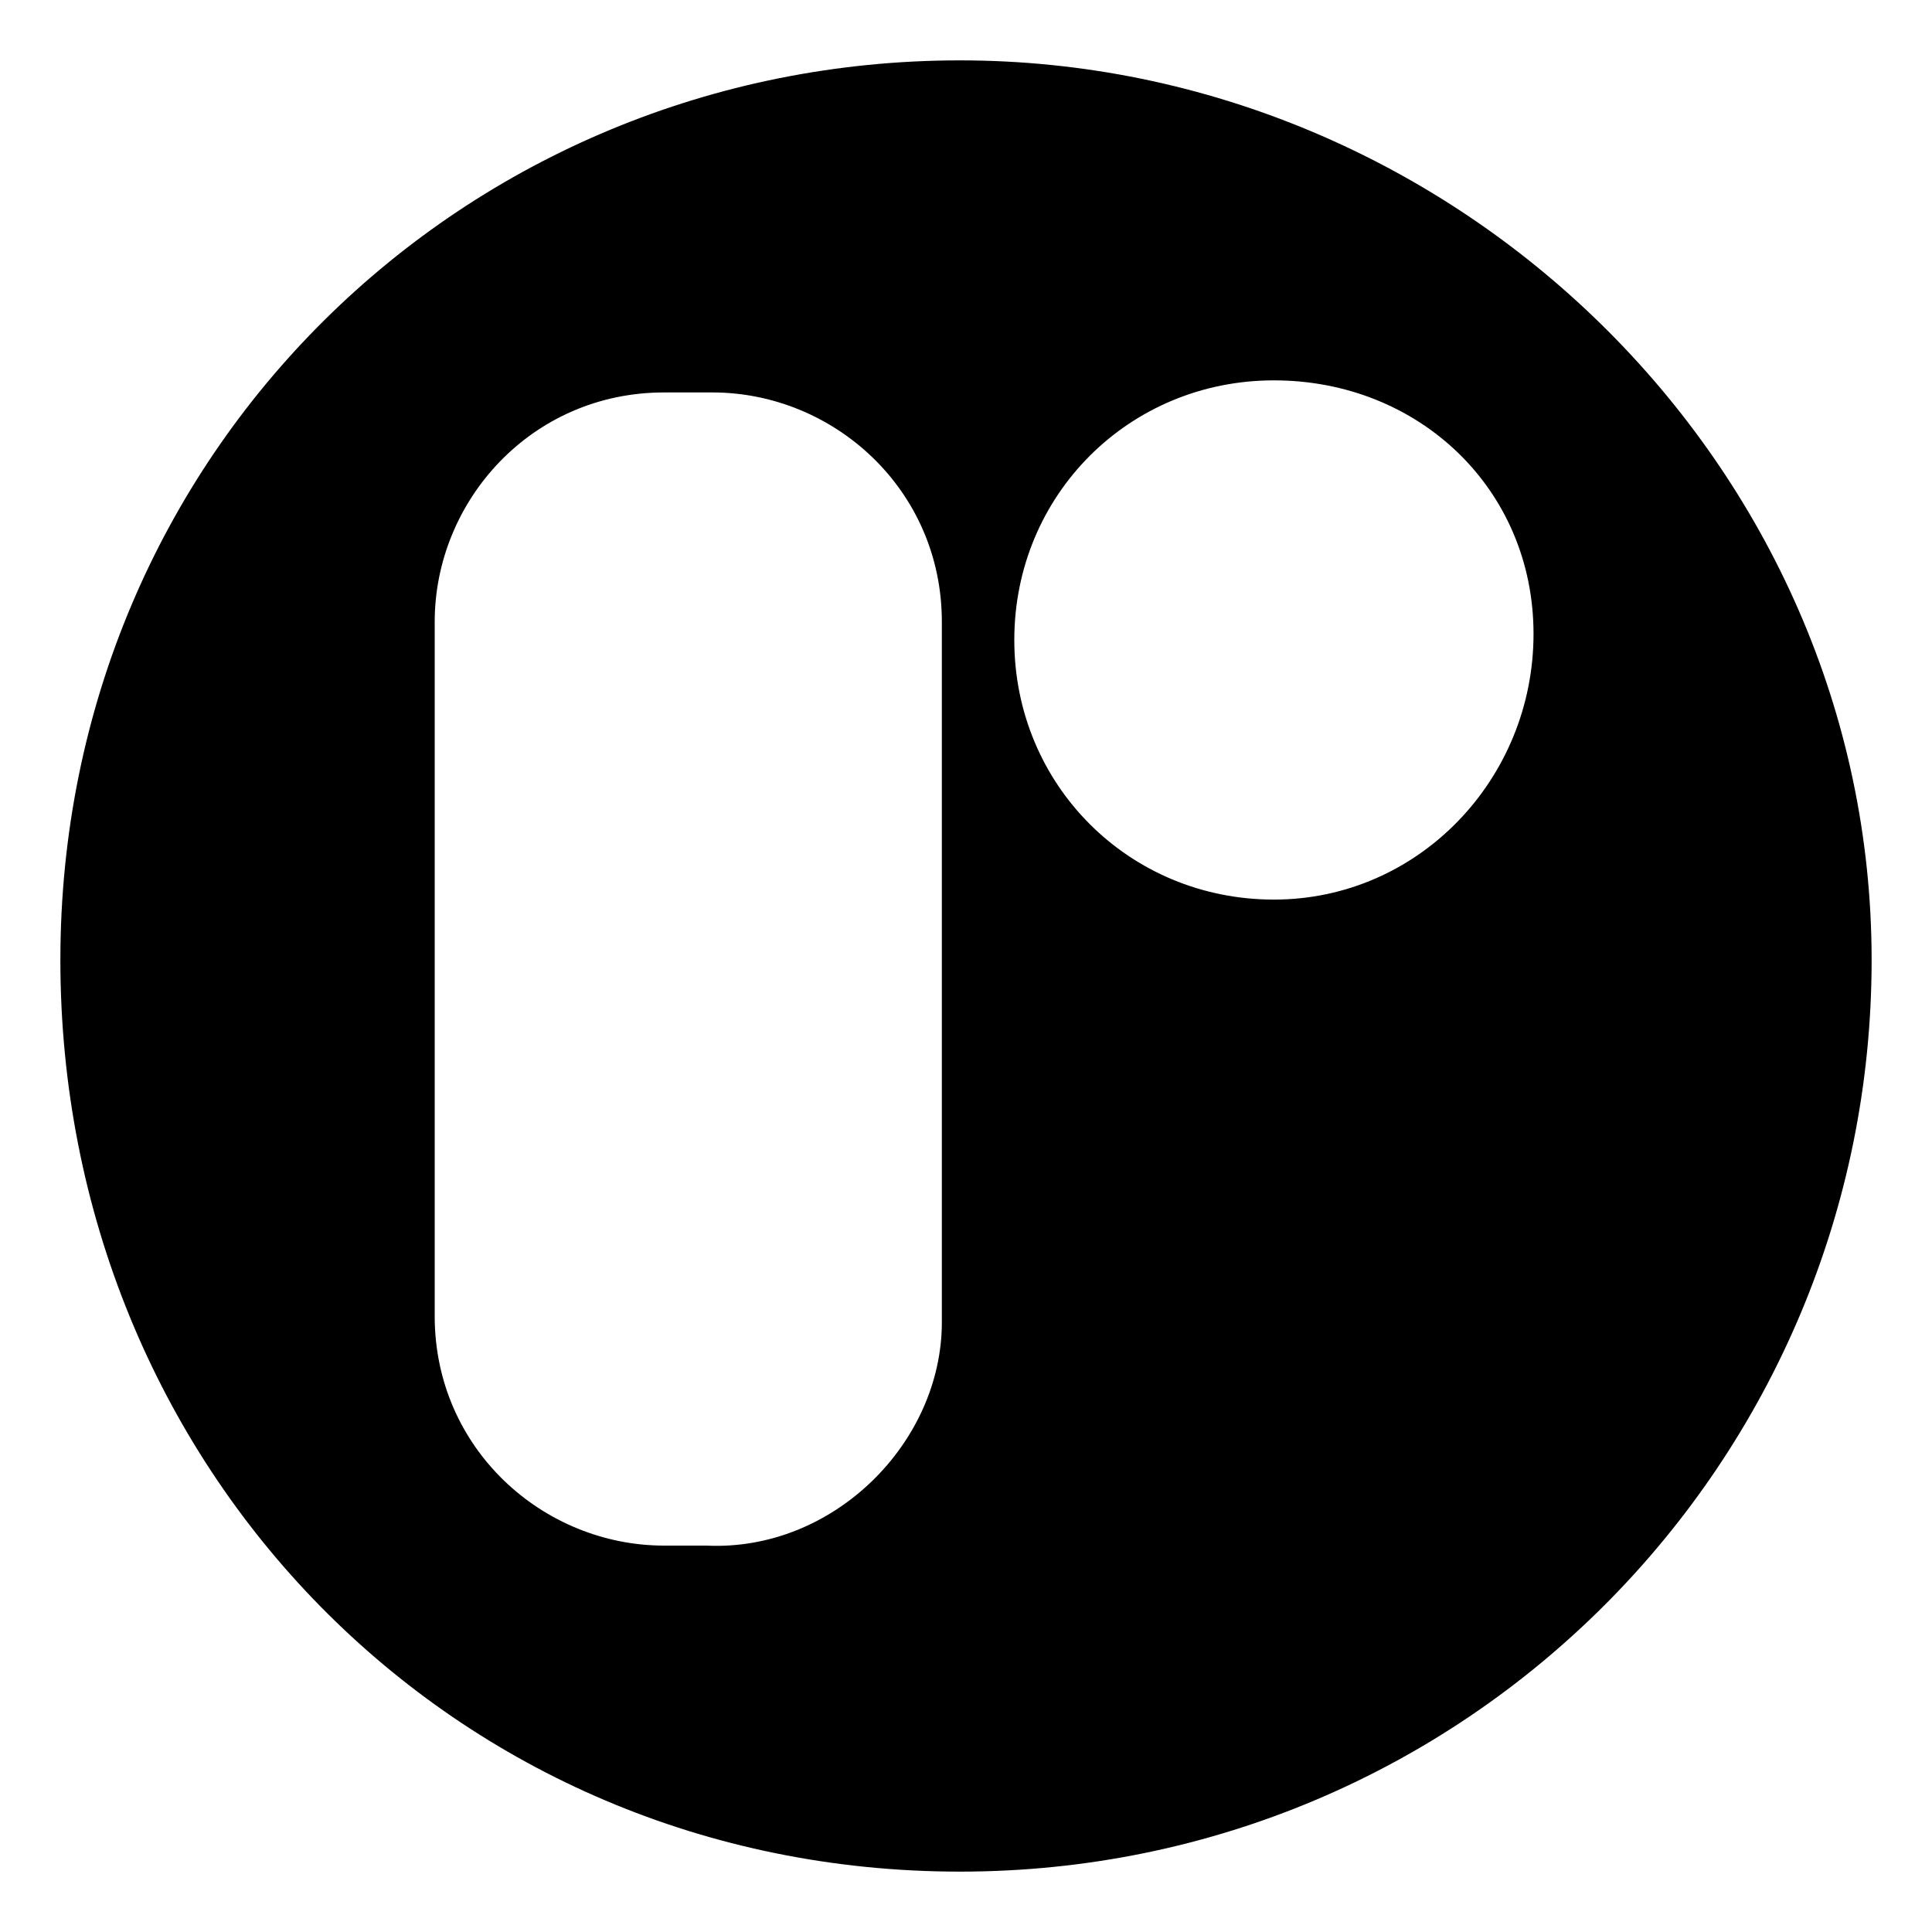 <?xml version="1.0" encoding="utf-8"?>
<!-- Generator: Adobe Illustrator 25.1.0, SVG Export Plug-In . SVG Version: 6.00 Build 0)  -->
<svg version="1.1" id="Layer_2_1_" xmlns="http://www.w3.org/2000/svg" xmlns:xlink="http://www.w3.org/1999/xlink" x="0px" y="0px"
	 width="32px" height="32px" viewBox="0 0 32 32" style="enable-background:new 0 0 32 32;" xml:space="preserve">
<path d="M31,15.9C31,24.2,24.3,31,15.9,31S1,24.3,1,15.9S7.7,1,15.9,1S31,7.7,31,15.9z M21.1,6.3c-2.4,0-4.3,1.9-4.3,4.3
	s1.9,4.3,4.3,4.3s4.3-2,4.3-4.4S23.5,6.3,21.1,6.3z M15.6,21.9V10.3c0-2.2-1.8-3.8-3.8-3.8h-0.8c-2.2,0-3.8,1.8-3.8,3.8v11.5
	c0,2.2,1.8,3.8,3.8,3.8h0.7C13.8,25.7,15.6,23.9,15.6,21.9z"/>
</svg>
